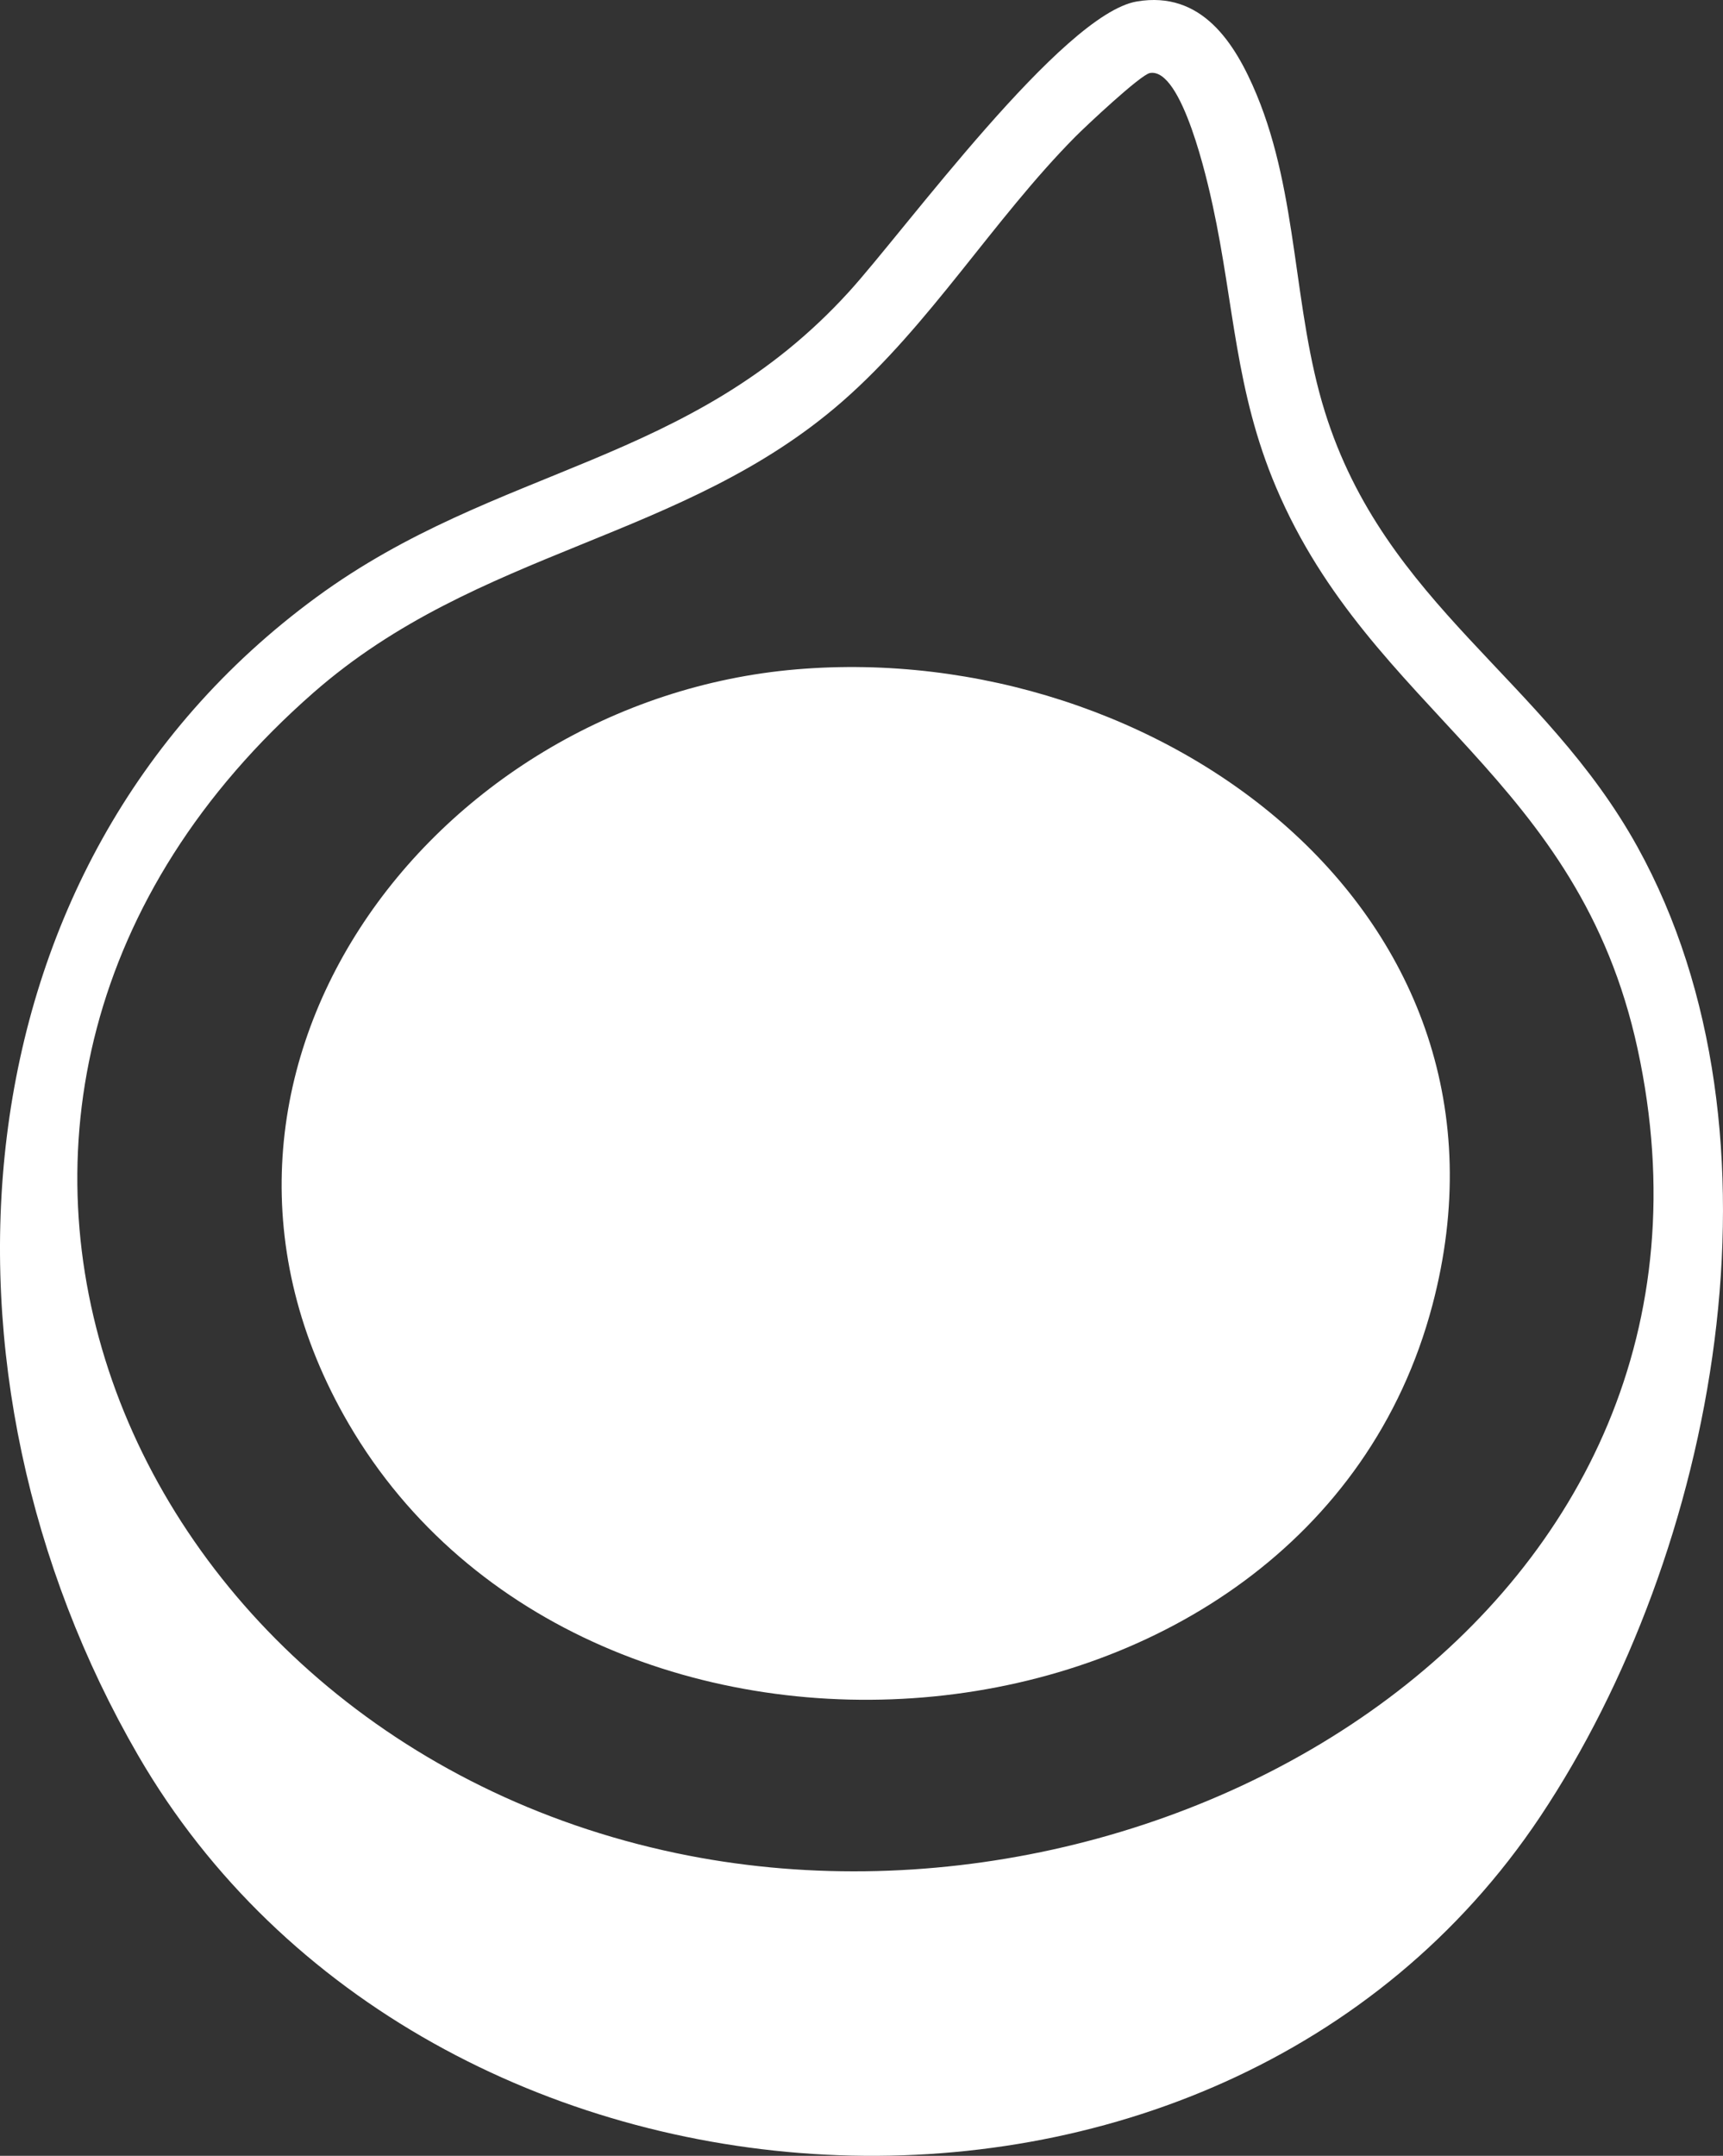 <svg id="Livello_2" data-name="Livello 2" xmlns="http://www.w3.org/2000/svg" viewBox="0 0 755.14 944.76">
  <rect x="0" y="0" width="755.14" height="944.76" fill="#333333" stroke="none"/>
  <defs>
    <style>
      .cls-1 {
        fill: #fff;
      }
    </style>
  </defs>
  <g id="Livello_2-2" data-name="Livello 2">
    <g id="Livello_1-2" data-name="Livello 1-2">
      <g>
        <path class="cls-1" d="M498.21.65c28.41-4.83,43.07,18.05,52.52,40.79,18.38,44.23,15.89,93.98,29.91,138.95,26.39,84.65,96.27,116.97,137.07,190.85,69.59,126.01,34.49,309.11-42.63,424.78-141.99,212.96-488.2,191.25-614.56-26.78-95.86-165.4-83.58-389.02,78.23-507.58,79.45-58.21,163.69-57.25,233.36-133.83C396.64,100.86,465.57,6.2,498.21.65ZM503.99,32c-4.09.71-28.19,23.35-32.8,28.01-35.94,36.33-63.6,82.36-102.02,115.93-69.73,60.92-159.52,64.29-231.75,127.57-202.45,177.37-85.9,457.22,159.06,508.61,217.27,45.58,474.09-108.81,421.22-352.49-25.88-119.3-116.6-147.48-158.43-246.07-17.96-42.33-18.33-79.94-27.76-123.43-2.18-10.07-13.39-60.58-27.51-58.13h-.01Z"></path>
        <path class="cls-1" d="M627.77,571.99c-54.7,206.81-369.3,233.05-474.96,51.95-88.35-151.44,35.81-317.05,196.3-330.61,158.49-13.38,324.1,106.85,278.66,278.66Z"></path>
      </g>
    </g>
  </g>
</svg>
